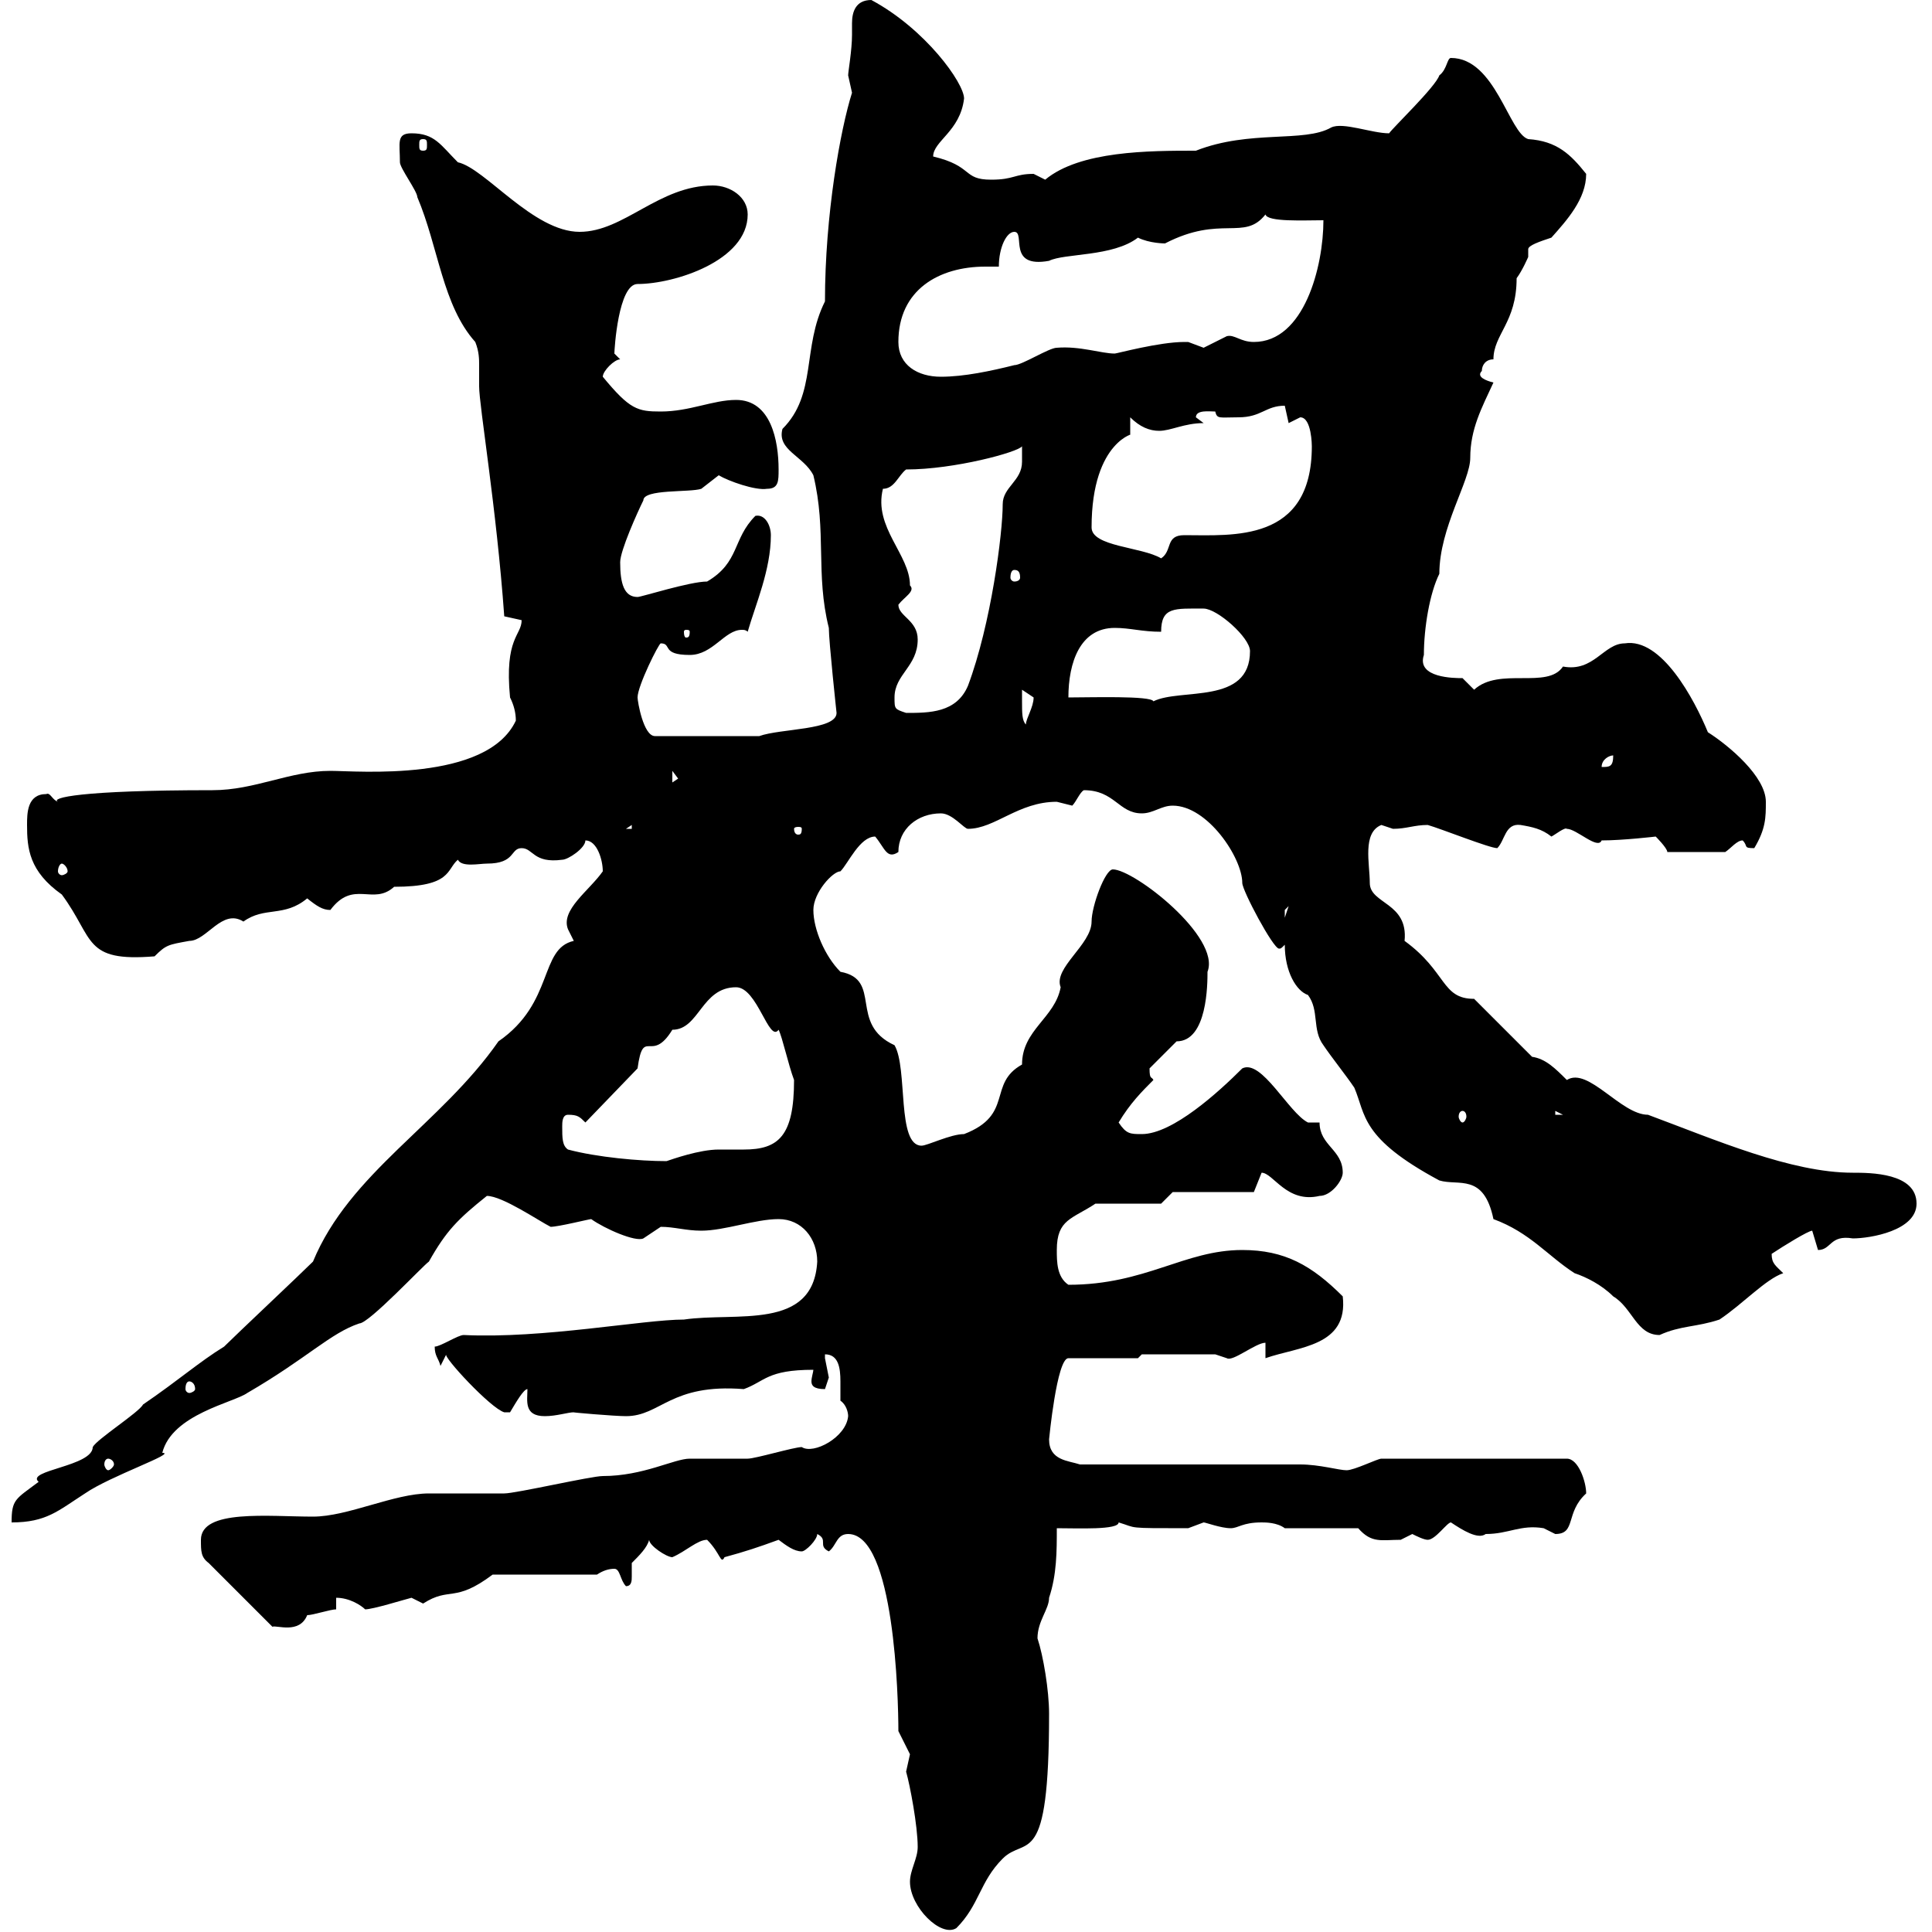 <svg xmlns="http://www.w3.org/2000/svg" xmlns:xlink="http://www.w3.org/1999/xlink" width="300" height="300"><path d="M141.30 292.20C141.30 296.10 146.10 300.90 148.50 299.40C152.10 295.80 152.10 292.20 155.70 288.60C159.30 285 162.90 290.70 162.90 266.10C162.90 262.50 162 257.10 161.10 254.40C161.10 251.70 162.90 249.90 162.90 248.10C164.10 244.50 164.10 240.90 164.10 237.30C167.40 237.30 173.70 237.60 173.70 236.40C176.70 237.30 174.60 237.30 184.50 237.30C184.50 237.30 186.90 236.40 186.90 236.40C187.20 236.40 189.60 237.30 191.10 237.30C192.30 237.30 192.90 236.40 195.90 236.40C196.50 236.40 198.30 236.40 199.50 237.30L210.90 237.30C213 239.70 214.50 239.10 217.50 239.10C217.50 239.10 219.30 238.20 219.30 238.20C219.90 238.50 221.10 239.10 221.70 239.10C222.90 239.10 224.70 236.40 225.30 236.40C227.10 237.60 229.50 239.10 230.70 238.20C234.30 238.20 236.10 236.70 239.70 237.30C239.70 237.30 241.50 238.20 241.50 238.20C244.80 238.20 243 234.90 246.30 231.90C246.30 230.10 245.10 226.50 243.30 226.50L214.50 226.50C213.90 226.50 210.30 228.30 209.10 228.30C207.90 228.30 204.90 227.40 201.90 227.40L167.70 227.40C165.90 226.80 162.90 226.80 162.90 223.50C162.90 223.50 164.10 210.90 165.90 210.90L176.70 210.90L177.30 210.30L188.70 210.30C188.70 210.30 190.50 210.90 190.50 210.90C191.40 211.50 195 208.50 196.50 208.50L196.50 210.90C201.60 209.10 209.40 209.10 208.50 201.30C203.70 196.50 199.50 194.10 192.90 194.10C183.90 194.10 177.90 199.50 165.90 199.50C164.10 198.30 164.10 195.90 164.10 194.10C164.10 189.30 166.50 189.30 170.10 186.90L180.30 186.90L182.10 185.10L194.70 185.10C194.70 185.10 195.90 182.10 195.90 182.10C197.70 182.10 199.80 186.90 204.90 185.70C206.70 185.70 208.50 183.30 208.50 182.10C208.50 178.50 204.90 177.90 204.90 174.30L203.10 174.30C200.10 172.80 195.90 164.40 192.90 165.90C189.30 169.50 182.10 176.10 177.30 176.10C175.50 176.10 174.90 176.10 173.70 174.30C175.50 171.30 177.30 169.50 179.10 167.70C178.80 167.10 178.50 167.70 178.50 165.90L182.70 161.70C182.70 161.70 182.70 161.70 182.70 161.70C187.50 161.70 187.50 152.70 187.50 150.90C189.60 145.50 176.10 135 172.80 135C171.60 135 169.50 140.70 169.50 143.10C169.50 146.70 163.50 150.30 164.70 153.30C163.80 158.10 158.70 159.90 158.70 165.30C153.30 168.30 157.50 173.10 149.70 176.10C147.60 176.10 144 177.90 143.10 177.90C139.20 177.90 141 165.90 138.90 162.30C131.70 159 137.10 152.10 130.50 150.90C128.10 148.50 126.30 144.30 126.30 141.30C126.30 138.60 129.30 135.30 130.50 135.30C131.70 134.10 133.50 129.90 135.90 129.90C137.40 131.70 137.70 133.50 139.50 132.30C139.50 128.70 142.50 126.30 146.10 126.30C147.90 126.30 149.70 128.70 150.30 128.70C154.50 128.70 158.10 124.50 164.10 124.50C164.10 124.50 166.50 125.10 166.50 125.10C167.10 124.50 167.70 123 168.30 122.70C173.10 122.70 173.70 126.30 177.30 126.30C179.10 126.30 180.30 125.10 182.10 125.10C187.50 125.10 192.90 133.20 192.90 137.10C192.90 138.30 197.70 147.30 198.60 147.30C198.90 147.30 198.90 147.30 199.50 146.70C199.50 150.90 201.30 153.90 203.10 154.50C204.90 156.90 203.70 159.90 205.50 162.30C206.70 164.10 209.10 167.10 210.30 168.90C212.10 173.10 211.20 176.70 223.50 183.30C226.50 184.20 230.40 182.10 231.90 189.30C237.60 191.40 240.30 195 244.50 197.70C246.30 198.30 248.70 199.50 250.50 201.30C253.50 203.10 254.10 207.30 257.70 207.30C261 205.80 263.40 206.10 267 204.90C270.60 202.50 274.20 198.60 276.90 197.70C275.70 196.50 275.10 196.20 275.10 194.70C276.90 193.50 280.80 191.10 281.40 191.10C281.40 191.10 282.30 194.10 282.30 194.10C284.40 194.10 284.10 191.70 287.70 192.30C290.40 192.30 297.60 191.10 297.60 186.90C297.60 182.10 290.40 182.10 287.70 182.10C278.10 182.10 266.40 177 255.90 173.10C251.70 173.10 246.60 165.60 243.30 167.70C241.50 165.90 240 164.40 237.90 164.10L228.90 155.10C223.80 155.10 224.70 150.90 218.10 146.10C218.70 140.10 212.70 140.40 212.70 137.10C212.70 134.10 211.50 129.30 214.50 128.10C214.50 128.10 216.30 128.70 216.30 128.70C218.40 128.70 219.60 128.10 221.70 128.10C223.80 128.70 231.30 131.70 232.50 131.70C233.70 130.50 233.70 127.80 236.10 128.10C237.90 128.40 239.40 128.70 240.90 129.90C241.50 129.60 243 128.40 243.30 128.70C244.80 128.70 248.10 132 248.70 130.50C252 130.50 257.10 129.90 257.10 129.90C257.10 129.90 258.90 131.70 258.90 132.30L267.90 132.30C268.80 131.70 269.70 130.50 270.60 130.50C271.50 131.40 270.60 131.70 272.40 131.70C274.20 128.70 274.20 126.90 274.20 124.50C274.20 120.60 268.50 115.80 265.20 113.70C263.10 108.60 258 99 252.30 99.90C249 99.90 247.50 104.40 242.70 103.50C240.30 107.10 232.80 103.50 228.90 107.10C228.90 107.10 227.10 105.30 227.10 105.30C225.90 105.30 219.90 105.30 221.10 101.70C221.10 97.50 222 92.10 223.50 89.10C223.50 81.90 228.30 74.70 228.30 71.10C228.30 66.60 230.10 63.30 231.90 59.40C230.70 59.10 229.20 58.50 230.10 57.60C230.10 56.70 230.70 55.80 231.90 55.80C231.90 51.90 235.50 50.10 235.50 43.20C236.40 42 237.30 39.90 237.30 39.90C237.30 39.30 237.30 38.70 237.30 38.70C237.30 38.10 239.10 37.50 240.90 36.90C243.30 34.20 246.30 30.90 246.30 27C243.90 24 241.80 21.90 237.30 21.60C234.30 20.70 232.20 9 225.30 9C224.70 9 224.70 10.80 223.50 11.70C222.90 13.50 216.30 19.80 215.70 20.70C213 20.70 208.50 18.90 206.70 19.80C202.50 22.20 194.10 20.10 185.70 23.40C178.50 23.40 167.70 23.40 162.30 27.90C162.30 27.90 160.50 27 160.50 27C157.50 27 157.50 27.90 153.90 27.90C149.40 27.90 151.20 25.80 144.90 24.30C144.90 21.90 149.10 20.40 149.70 15.30C149.70 12.90 143.70 4.50 135.30 0C132.90 0 132.30 1.80 132.30 3.60C132.30 4.20 132.30 5.10 132.30 5.40C132.30 7.80 131.70 11.10 131.70 11.70C131.70 11.70 132.30 14.40 132.30 14.40C130.50 20.10 128.10 33.30 128.10 46.80C124.50 54 126.90 61.20 121.50 66.60C120.60 69.90 124.80 70.80 126.30 73.80C128.40 82.50 126.60 89.10 128.70 97.50C128.70 99.60 129.90 110.70 129.90 110.70C129.90 113.40 121.20 113.10 117.90 114.30L101.70 114.30C99.90 114.30 99 108.90 99 108.30C99 106.50 102.30 99.90 102.60 99.90C104.40 99.90 102.60 101.70 107.10 101.70C110.70 101.70 112.50 97.80 115.20 97.80C115.50 97.80 115.80 97.80 116.10 98.10C117.30 93.90 119.70 88.50 119.70 83.10C119.70 81.60 118.80 79.80 117.30 80.10C113.70 83.70 114.90 87.30 109.80 90.30C107.10 90.30 99.60 92.70 99 92.70C96.90 92.70 96.30 90.60 96.30 87.30C96.30 85.50 99 79.50 99.90 77.70C99.90 75.90 107.10 76.50 108.90 75.90C108.90 75.90 111.60 73.80 111.60 73.80C113.10 74.70 117.30 76.20 119.10 75.90C120.90 75.90 120.90 74.70 120.90 72.90C120.90 68.40 119.70 62.10 114.30 62.10C110.70 62.10 107.10 63.90 102.60 63.90C99 63.90 97.80 63.60 93.60 58.50C93.60 57.60 95.40 55.80 96.30 55.80C96.30 55.80 95.40 54.90 95.40 54.90C95.40 54.30 96 44.10 99 44.10C104.70 44.10 116.10 40.50 116.10 33.30C116.10 30.60 113.40 28.80 110.70 28.80C102.30 28.80 96.90 36 90 36C82.80 36 75.30 26.10 71.10 25.20C68.40 22.50 67.50 20.70 63.90 20.70C61.50 20.70 62.10 22.20 62.10 25.20C62.10 26.10 64.80 29.70 64.80 30.60C68.10 38.40 68.70 47.40 73.80 53.10C74.40 54.60 74.40 55.80 74.40 56.70C74.40 57.90 74.40 58.50 74.40 60C74.40 63 77.10 78.90 78.30 95.70C78.30 95.70 81 96.30 81 96.30C81 98.70 78.30 99 79.20 108.30C79.80 109.50 80.10 110.70 80.10 111.90C75.60 121.50 55.50 119.70 51.30 119.70C45 119.70 39.60 122.70 33 122.70C12.30 122.70 7.80 123.90 9 124.50C8.10 124.20 7.80 123 7.20 123.30C4.20 123.30 4.20 126.30 4.20 128.10C4.20 131.70 4.50 135.30 9.60 138.90C14.70 145.80 12.90 149.40 24 148.50C25.80 146.70 26.10 146.70 29.40 146.10C32.10 146.10 34.50 141 37.80 143.10C41.10 140.70 44.10 142.50 47.70 139.50C49.20 140.70 50.10 141.30 51.30 141.30C54.90 136.50 57.90 140.70 61.20 137.70C70.20 137.70 69.30 135 71.10 133.50C71.70 134.70 74.40 134.10 75.60 134.10C80.10 134.10 79.20 131.70 81 131.70C82.80 131.70 82.80 134.10 87.30 133.50C88.20 133.50 90.90 131.70 90.90 130.50C92.70 130.50 93.60 133.50 93.60 135.30C91.50 138.30 87 141.30 88.20 144.30C88.20 144.30 89.10 146.10 89.10 146.10C83.70 147.30 86.10 155.70 77.40 161.70C68.40 174.60 54.30 182.10 48.60 195.90C46.80 197.70 36.60 207.30 34.80 209.10C30.90 211.50 27.90 214.20 22.20 218.10C21.60 219.30 15 223.50 14.40 224.70C14.40 227.70 3.90 228.30 6 230.10C2.40 232.80 1.80 232.80 1.80 236.40C7.20 236.40 9 234.60 13.20 231.90C17.10 229.20 27.60 225.60 25.20 225.60C26.70 219.60 36.30 217.80 38.40 216.30C47.70 210.90 51.30 207 55.80 205.50C57.30 205.50 65.70 196.50 66.60 195.90C69.30 191.10 71.10 189.30 75.60 185.70C78 185.70 83.70 189.60 85.50 190.50C86.70 190.50 91.50 189.30 91.80 189.30C93.90 190.80 98.70 192.90 99.90 192.30C99.90 192.30 102.60 190.50 102.60 190.50C104.70 190.50 106.50 191.10 108.90 191.10C112.50 191.10 117.30 189.30 120.90 189.30C124.50 189.30 126.90 192.30 126.90 195.90C126.30 206.70 114.30 203.70 106.20 204.90C99.90 204.90 84.30 207.90 72 207.30C71.10 207.30 68.40 209.10 67.50 209.10C67.50 210.60 68.10 210.90 68.40 212.10L69.30 210.30C68.70 210.60 76.20 218.70 78.30 219.30C78.30 219.30 78.30 219.30 79.20 219.30C80.10 217.80 81.30 215.70 81.90 215.70C81.90 217.50 81.30 219.90 84.60 219.90C86.40 219.90 88.20 219.30 89.10 219.30C88.50 219.30 95.40 219.90 97.20 219.90C102.60 219.90 104.10 214.80 115.50 215.70C118.80 214.50 119.10 212.70 126.30 212.70C126.30 213 126 213.90 126 214.50C126 215.10 126.30 215.70 128.10 215.70C128.10 215.70 128.70 213.90 128.70 213.90C128.70 213.90 128.10 210.90 128.10 210.90C128.10 210.90 128.10 210.30 128.10 210.30C130.20 210.30 130.50 212.40 130.50 214.50C130.50 215.70 130.50 216.60 130.50 217.50C131.40 218.10 131.70 219.30 131.70 219.90C131.40 223.20 126.30 225.90 124.50 224.70C123.30 224.70 117.30 226.50 116.10 226.50C115.50 226.50 108 226.50 107.10 226.50C104.70 226.50 99.90 229.20 93.60 229.20C91.80 229.20 80.10 231.90 78.30 231.90C77.40 231.90 67.50 231.90 66.60 231.90C61.20 231.90 54 235.50 48.60 235.50C41.70 235.50 31.20 234.30 31.20 239.10C31.20 240.90 31.20 241.80 32.40 242.70L42.30 252.60C42.90 252.30 46.50 253.80 47.70 250.80C48.60 250.80 51.30 249.90 52.20 249.90L52.20 248.10C54.30 248.10 56.10 249.30 56.70 249.90C57.90 249.90 62.70 248.40 63.90 248.10C63.90 248.10 65.70 249 65.70 249C69.90 246.30 70.50 249 76.50 244.50L92.70 244.50C93.60 243.90 94.50 243.60 95.40 243.60C96.30 243.60 96.30 245.40 97.20 246.30C98.10 246.30 98.10 245.40 98.10 244.80C98.10 243.90 98.10 243 98.10 242.70C99.30 241.50 100.50 240.30 100.80 239.10C100.80 240 103.50 241.80 104.40 241.80C106.50 240.90 108.30 239.10 109.80 239.10C111.90 241.20 111.90 243 112.50 241.80C115.80 240.90 117.60 240.30 120.90 239.10C122.10 240 123.30 240.90 124.50 240.90C125.10 240.90 126.90 239.10 126.90 238.20C128.70 239.10 126.90 240 128.70 240.90C129.90 240 129.90 238.20 131.70 238.20C138.90 238.20 139.50 263.70 139.50 268.80C139.50 268.80 141.30 272.40 141.30 272.40C141.30 272.40 140.70 275.10 140.70 275.10C141.30 277.20 142.50 283.50 142.50 286.80C142.50 288.60 141.30 290.40 141.30 292.20ZM16.80 226.50C17.10 226.50 17.70 226.80 17.70 227.40C17.70 227.70 17.10 228.30 16.80 228.30C16.50 228.30 16.20 227.70 16.20 227.40C16.20 226.80 16.50 226.50 16.80 226.50ZM29.40 214.50C29.70 214.50 30.30 214.80 30.30 215.70C30.30 216 29.70 216.30 29.40 216.30C29.10 216.30 28.80 216 28.80 215.70C28.80 214.80 29.10 214.50 29.40 214.50ZM88.20 178.50C87.30 177.90 87.30 176.70 87.30 174.90C87.30 174.30 87.30 173.10 88.20 173.10C89.70 173.10 90 173.40 90.90 174.30L99 165.90C99.90 159.30 101.10 165.30 104.40 159.90C108.60 159.90 108.90 153.30 114.30 153.30C117.60 153.30 119.40 162 120.90 159.90C121.50 161.10 122.40 165.30 123.30 167.70C123.30 176.40 120.90 178.50 115.50 178.50C114 178.50 113.10 178.50 111.60 178.50C108.60 178.50 104.40 180 103.50 180.30C99.30 180.30 92.70 179.70 88.20 178.50ZM227.10 172.50C227.40 172.50 227.70 172.80 227.70 173.40C227.70 173.70 227.40 174.30 227.10 174.30C226.80 174.30 226.50 173.70 226.50 173.40C226.50 172.80 226.80 172.50 227.10 172.50ZM241.50 172.50L242.70 173.10L241.50 173.10ZM200.10 140.70L199.50 142.50C199.50 142.50 199.50 142.50 199.50 141.30C199.50 141.30 200.10 140.70 200.10 140.70ZM9.60 134.10C9.90 134.10 10.50 134.70 10.50 135.30C10.50 135.60 9.90 135.90 9.60 135.90C9.30 135.90 9 135.60 9 135.30C9 134.70 9.30 134.10 9.60 134.10ZM98.10 128.10L98.10 128.70L97.20 128.70ZM124.50 128.70C124.50 129.60 124.20 129.60 123.90 129.60C123.90 129.60 123.30 129.60 123.30 128.70C123.30 128.40 123.90 128.40 123.90 128.40C124.20 128.40 124.50 128.40 124.50 128.70ZM104.40 119.70L105.30 120.90L104.40 121.50ZM250.50 117.30C250.50 119.10 249.90 119.10 248.70 119.10C248.70 117.90 249.90 117.30 250.50 117.30ZM158.70 108.90C158.70 108.90 158.70 107.10 158.70 107.10C158.70 107.10 160.50 108.30 160.50 108.30C160.50 109.80 159.30 111.60 159.30 112.50C158.70 111.90 158.70 110.70 158.70 108.90ZM138.90 108.30C138.90 104.70 142.50 103.50 142.50 99.30C142.50 96.30 139.50 95.70 139.50 93.90C140.40 92.70 142.20 91.80 141.30 90.90C141.30 86.10 135.60 81.90 137.10 75.90C138.90 75.90 139.50 73.80 140.70 72.90C148.20 72.90 158.10 70.20 158.70 69.30C158.70 69.90 158.70 70.50 158.70 71.70C158.70 74.70 155.70 75.60 155.70 78.30C155.70 82.80 153.90 96.90 150.30 106.50C148.50 110.70 144.30 110.70 140.70 110.70C138.90 110.10 138.90 110.10 138.90 108.30ZM165.90 108.30C165.90 102.90 167.70 97.50 173.10 97.50C175.50 97.50 177.30 98.10 180.30 98.10C180.30 94.20 182.40 94.50 186.90 94.50C189 94.50 194.10 99 194.10 101.10C194.10 109.50 183.30 106.80 179.10 108.90C178.80 108 169.20 108.30 165.90 108.30ZM107.10 98.10C107.10 99 106.80 99 106.50 99C106.50 99 106.20 99 106.20 98.10C106.20 97.80 106.50 97.80 106.50 97.80C106.80 97.80 107.10 97.80 107.10 98.10ZM157.50 88.50C158.10 88.50 158.40 88.80 158.40 89.70C158.40 90 158.10 90.30 157.50 90.30C157.20 90.30 156.90 90 156.90 89.70C156.90 88.80 157.20 88.50 157.50 88.50ZM169.50 81.90C169.50 68.10 176.70 67.20 175.50 67.50C175.50 67.50 175.50 64.80 175.50 64.80C177 66.30 178.50 66.90 180 66.90C181.80 66.90 183.90 65.70 186.90 65.70C186.90 65.70 185.70 64.80 185.70 64.80C185.70 63.60 187.80 63.90 188.70 63.90C189 65.10 189.30 64.80 192.30 64.80C195.90 64.80 196.50 63 199.50 63C199.50 63 200.10 65.70 200.10 65.70C200.10 65.70 201.90 64.80 201.90 64.80C203.70 64.80 203.70 69.30 203.70 69.30C203.70 84.30 191.40 83.10 183.90 83.10C180.90 83.10 182.10 85.50 180.30 86.70C177.30 84.90 169.50 84.90 169.50 81.90ZM139.50 53.10C139.50 45 145.80 41.40 153 41.40C153.60 41.40 154.50 41.40 155.10 41.40C155.10 38.40 156.30 36 157.50 36C159.30 36 156.30 41.70 162.90 40.50C165.30 39.30 172.80 39.90 176.70 36.90C178.50 37.80 180.90 37.80 180.90 37.80C189.60 33.30 193.20 37.50 196.50 33.30C196.80 34.50 202.50 34.20 205.50 34.20C205.50 41.40 202.50 53.10 194.70 53.10C192.60 53.10 191.70 51.90 190.50 52.20C190.50 52.20 186.90 54 186.90 54C186.90 54 184.50 53.10 184.50 53.10C183.90 53.10 183.90 53.10 183.90 53.10C180 53.10 173.40 54.90 173.10 54.90C171 54.90 167.70 53.70 164.10 54C162.90 54 158.70 56.70 157.50 56.70C153.90 57.60 149.70 58.50 146.10 58.50C142.50 58.50 139.50 56.70 139.50 53.10ZM65.70 21.60C66.30 21.60 66.30 21.90 66.30 22.50C66.30 23.10 66.30 23.40 65.70 23.40C65.10 23.40 65.10 23.10 65.10 22.50C65.10 21.90 65.10 21.60 65.70 21.60Z"/></svg>